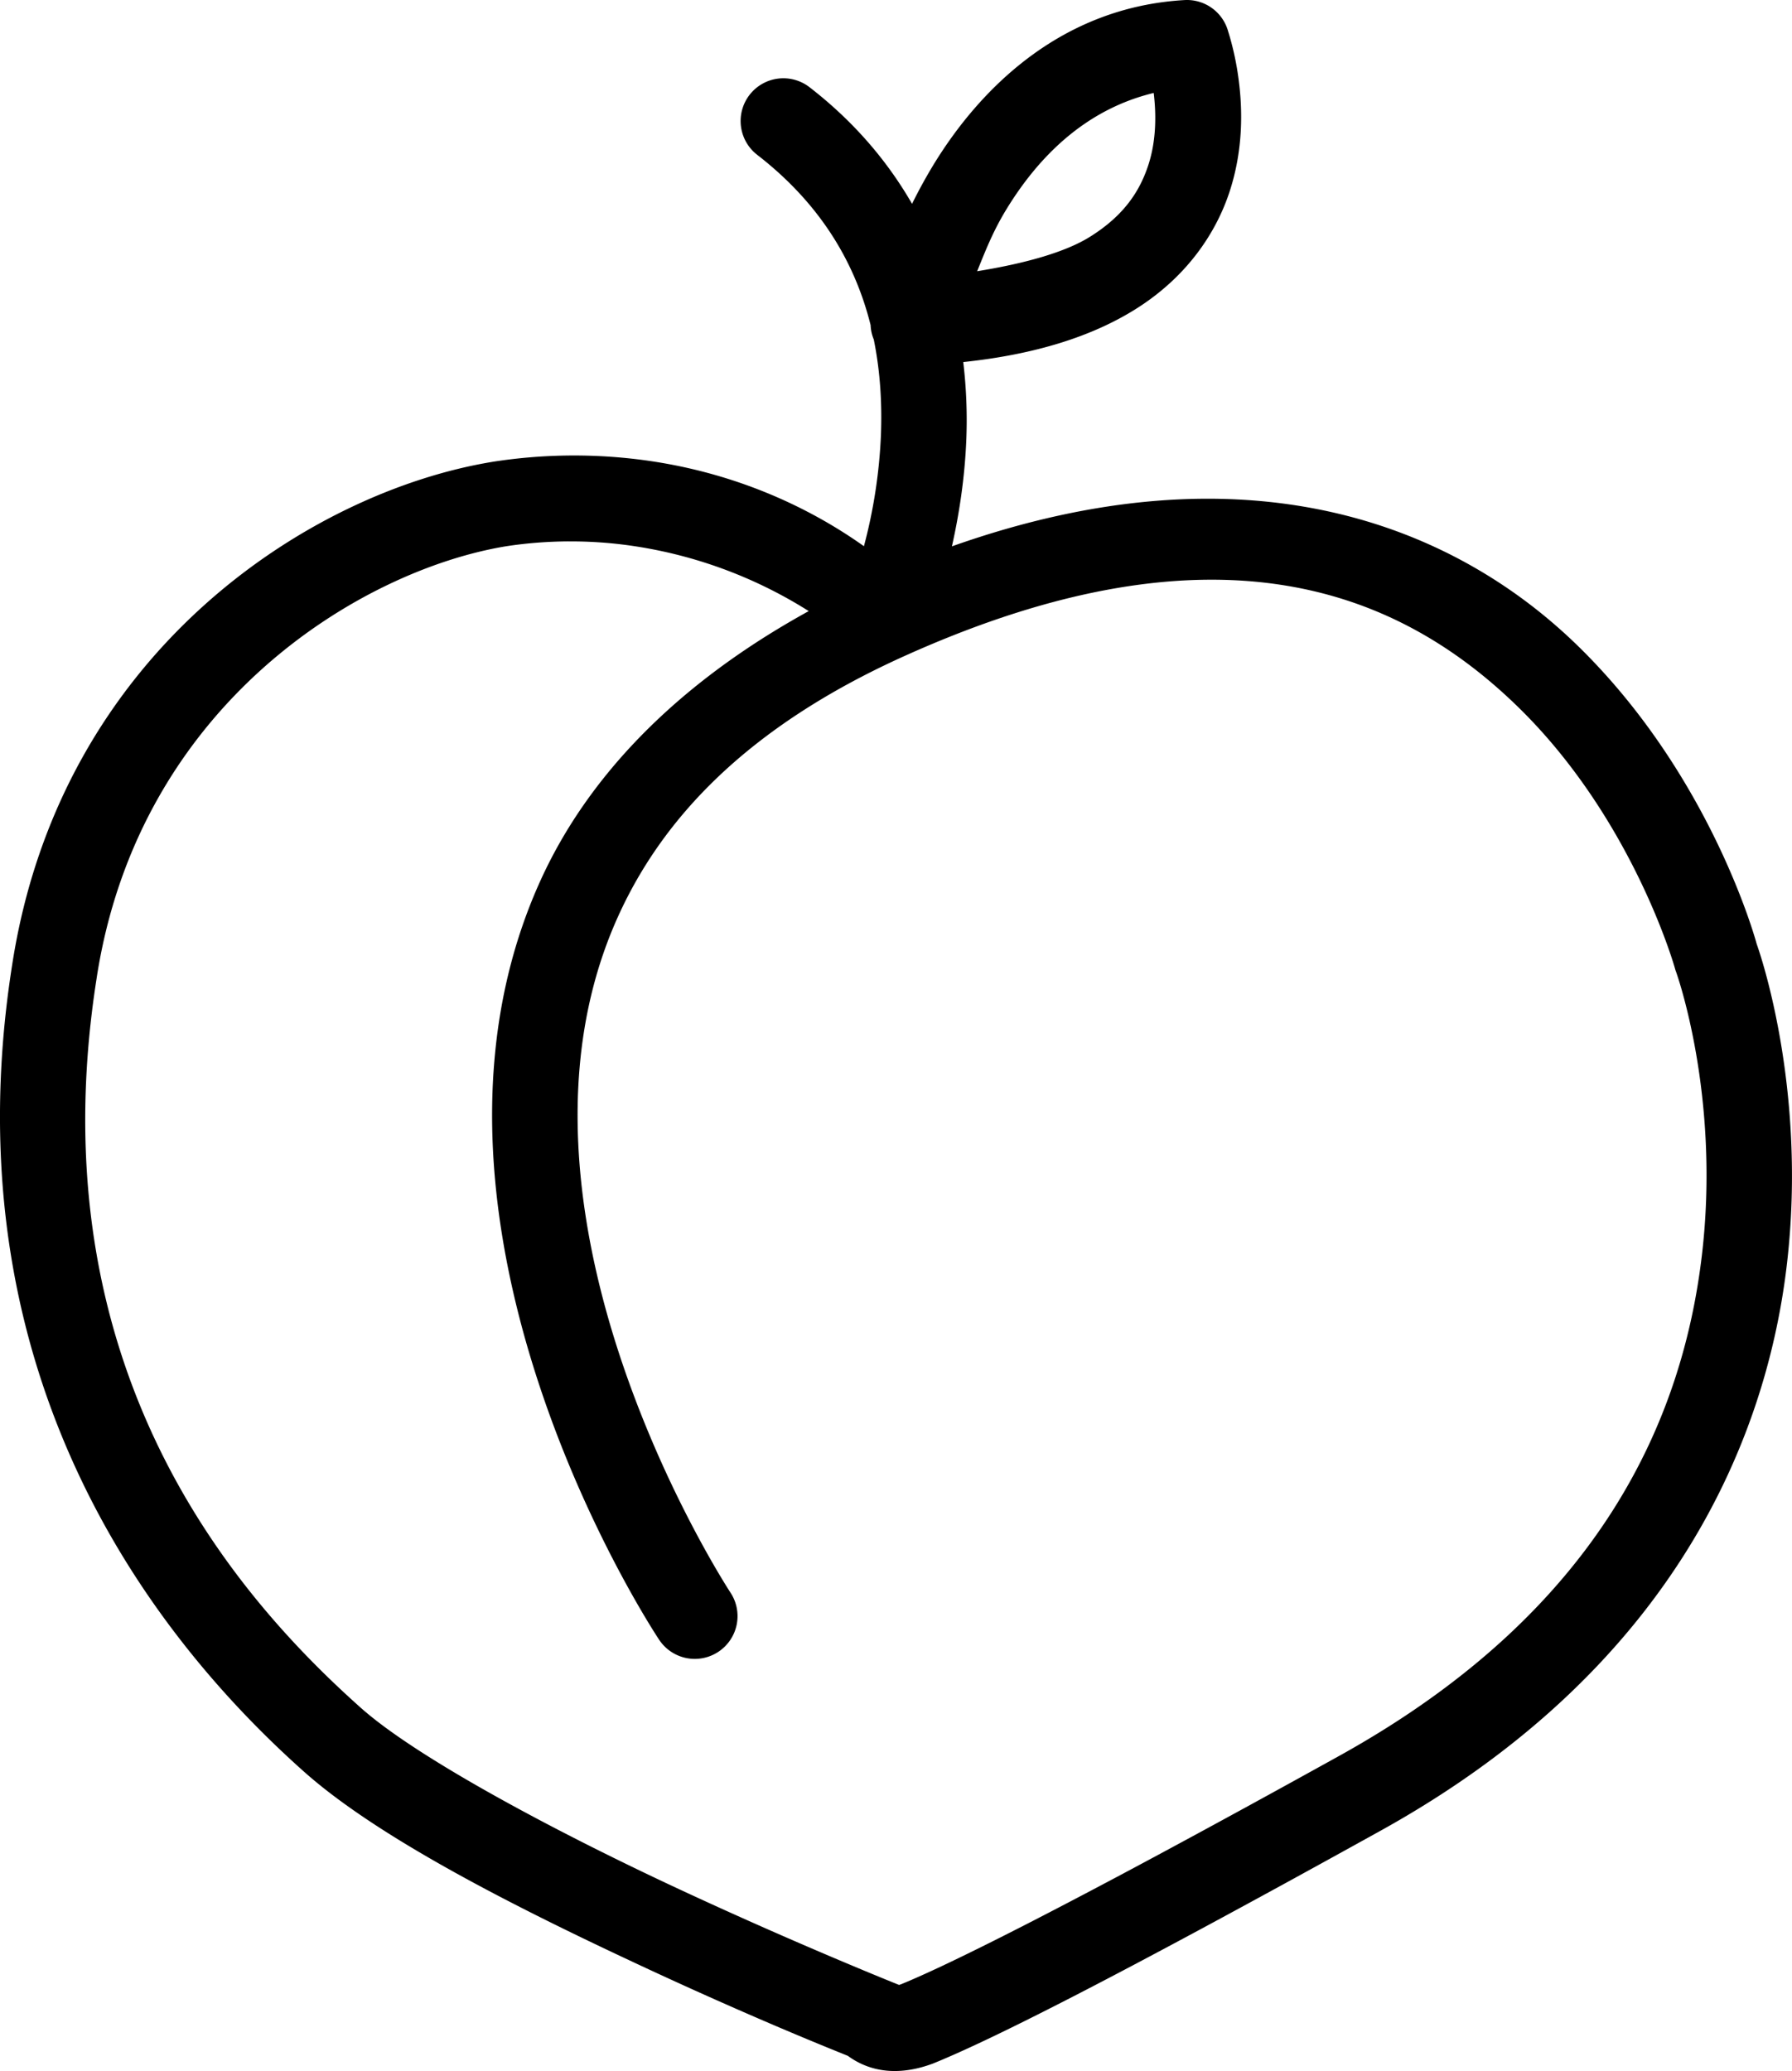 <svg xmlns="http://www.w3.org/2000/svg" width="80.651" height="93.201" fill="none"><path d="M53.31.003C47.702.327 44.06 4.052 42 7.435a23 23 0 0 0-.952 1.738C39.97 7.3 38.475 5.504 36.434 3.925a1.924 1.924 0 0 0-2.699.344 1.924 1.924 0 0 0 .344 2.699c2.942 2.277 4.43 4.966 5.104 7.664a1.9 1.9 0 0 0 .142.645c.298 1.465.376 2.923.322 4.31a23.2 23.2 0 0 1-.765 4.994c-2.418-1.72-5.875-3.399-10.268-3.92a23.8 23.8 0 0 0-6.44.121l-.02.004C14.02 22.125 2.727 29.274.547 43.423-2.445 62.438 7.514 74.236 13.68 79.728c3.385 3.015 9.61 6.145 15.156 8.73 5 2.331 8.505 3.73 9.32 4.059 1.118.817 2.456.863 3.832.348 2.448-.99 7.755-3.61 20.15-10.48 12.872-7.135 17.303-17.249 18.274-25.413.962-8.087-1.302-14.357-1.346-14.477-.033-.122-2.041-7.58-8.074-13.45-5.568-5.42-14.872-9.162-28.15-4.458.31-1.376.58-3.038.65-4.853a22 22 0 0 0-.14-3.44c3.299-.348 5.815-1.175 7.722-2.361 2.308-1.435 3.648-3.417 4.268-5.318s.579-3.695.406-5.022a13 13 0 0 0-.441-2.076l-.034-.108.018.067.006.027a1.924 1.924 0 0 0-1.988-1.5m1.992 1.52.011.056.004.037zm-3.377 2.66c.112.933.126 2.113-.24 3.238-.378 1.158-1.076 2.27-2.643 3.244-1.094.68-2.882 1.188-5.063 1.541.355-.87.69-1.757 1.307-2.771 1.446-2.374 3.56-4.508 6.639-5.252m-26.35 20.182c.907-.006 1.784.053 2.627.164a20.4 20.4 0 0 1 8.197 2.972c-6.053 3.33-9.995 7.54-12.08 12.14-2.394 5.282-2.536 10.886-1.724 15.927 1.623 10.08 7.072 18.226 7.072 18.226a1.924 1.924 0 1 0 3.207-2.127s-5.022-7.655-6.48-16.713c-.73-4.529-.565-9.326 1.43-13.724 1.993-4.398 5.805-8.511 12.859-11.696 14.254-6.434 22.425-2.794 27.626 2.268 5.202 5.063 7.075 11.777 7.075 11.777q.02.078.049.153s2.019 5.564 1.16 12.785c-.86 7.22-4.444 15.92-16.319 22.502-12.349 6.845-17.703 9.461-19.726 10.28-.05.019-.037.01-.082.028-.127-.05-4.642-1.857-10.004-4.357-5.437-2.535-11.677-5.848-14.223-8.115C10.543 71.78 1.595 61.52 4.35 44.02v-.006c1.9-12.348 11.914-18.356 18.423-19.43.96-.147 1.896-.215 2.803-.22" style="color:#000;fill:#000;stroke-linecap:round;stroke-linejoin:round;stroke-miterlimit:10;-inkscape-stroke:none"/></svg>
